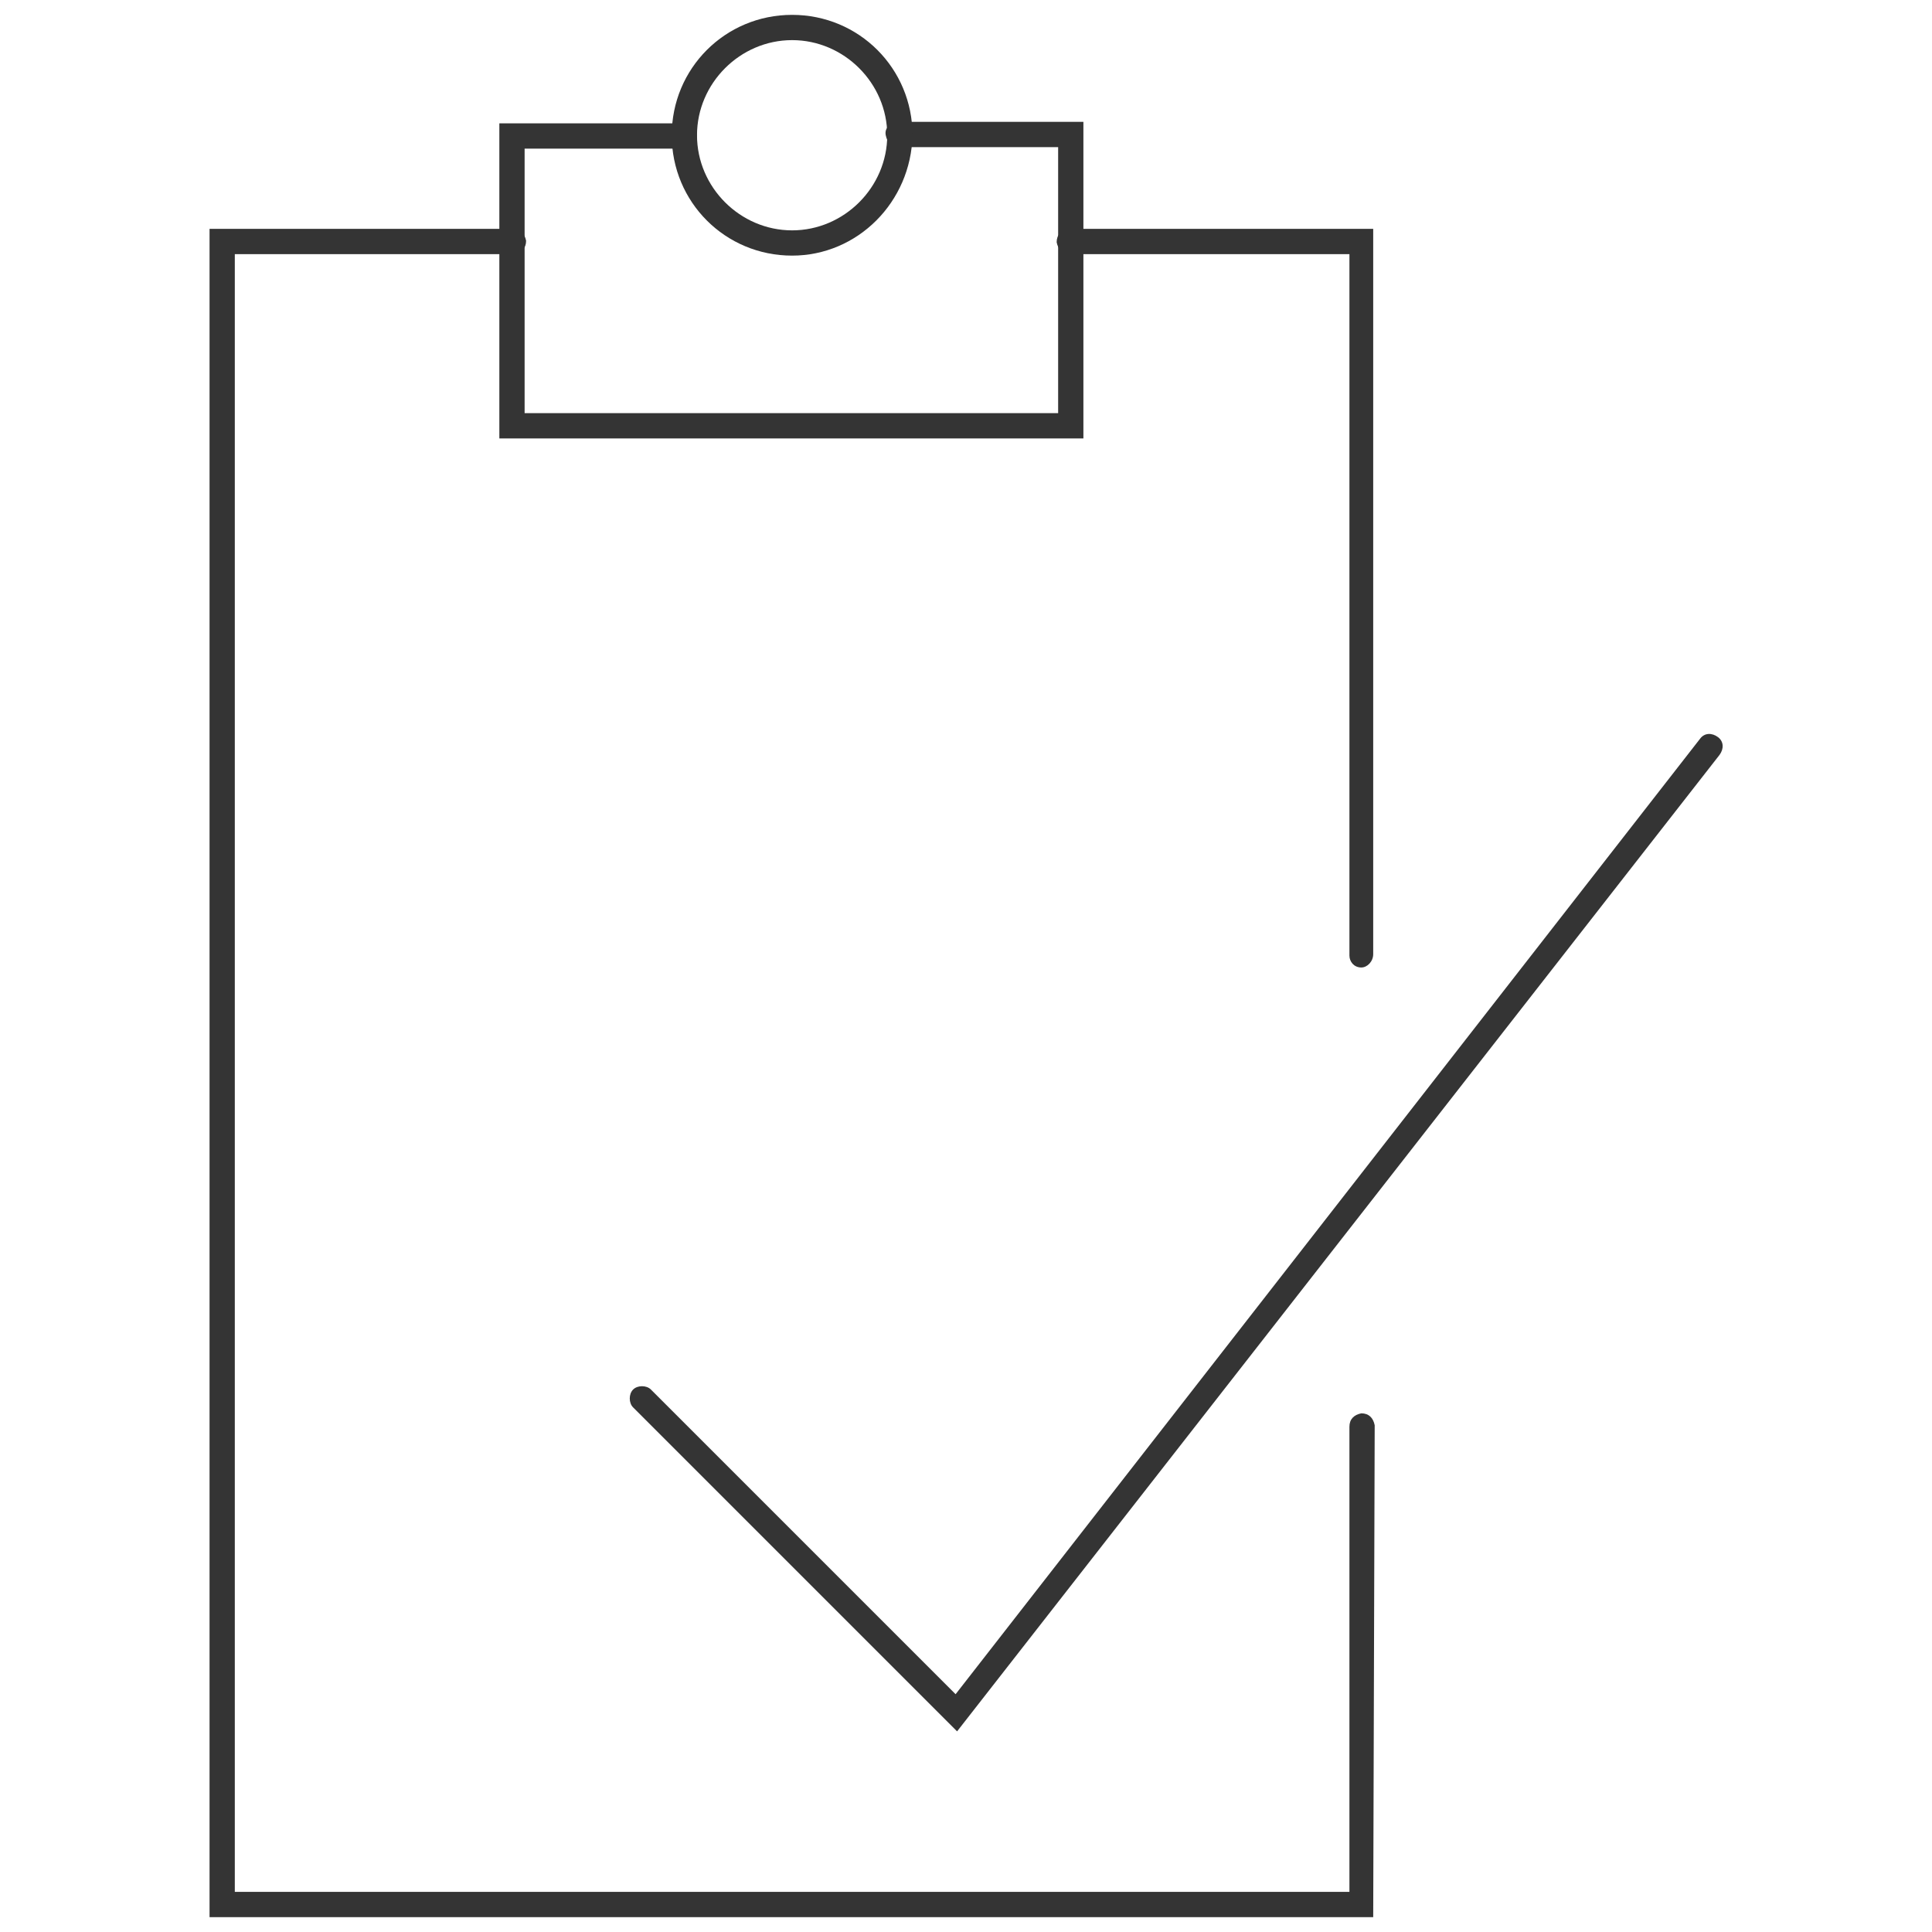 <?xml version="1.0" encoding="utf-8"?>
<!-- Generator: Adobe Illustrator 27.1.0, SVG Export Plug-In . SVG Version: 6.00 Build 0)  -->
<svg version="1.1" id="Layer_1" xmlns="http://www.w3.org/2000/svg" xmlns:xlink="http://www.w3.org/1999/xlink" x="0px" y="0px"
	 viewBox="0 0 130 130" style="enable-background:new 0 0 130 130;" xml:space="preserve">
<style type="text/css">
	.st0{fill:#343434;}
</style>
<g id="Group_749" transform="translate(0)">
	<path id="Path_707" class="st0" d="M91.6,65.1c-0.5,0-0.8-0.4-0.8-0.8c0,0,0,0,0,0V17.1H72c-0.5,0-0.8-0.3-0.9-0.8
		c0-0.5,0.3-0.8,0.8-0.9c0,0,0,0,0.1,0h20.4v48.8C92.4,64.7,92,65.1,91.6,65.1L91.6,65.1"/>
	<path id="Path_708" class="st0" d="M92.4,129H14.1V15.4h20.4c0.5,0,0.8,0.3,0.9,0.8c0,0.5-0.3,0.8-0.8,0.9c0,0,0,0-0.1,0H15.8
		v110.2h75V96c0-0.5,0.3-0.8,0.8-0.9c0.5,0,0.8,0.3,0.9,0.8c0,0,0,0,0,0.1L92.4,129z"/>
	<path id="Path_709" class="st0" d="M64.4,116.5L42.6,94.7c-0.3-0.3-0.3-0.9,0-1.2c0.3-0.3,0.9-0.3,1.2,0c0,0,0,0,0,0L64.3,114
		l50.1-64.3c0.3-0.4,0.8-0.4,1.2-0.1c0.4,0.3,0.4,0.8,0.1,1.2l0,0L64.4,116.5z"/>
	<path id="Path_710" class="st0" d="M72.9,29.5H33.6V8.3H46c0.5,0,0.8,0.3,0.9,0.8c0,0.5-0.3,0.8-0.8,0.9c0,0,0,0-0.1,0H35.3v17.8
		h35.9V9.9H60.5c-0.5,0-0.8-0.3-0.9-0.8s0.3-0.8,0.8-0.9c0,0,0,0,0.1,0h12.4L72.9,29.5z"/>
	<path id="Path_711" class="st0" d="M53.3,17.2c-4.5,0-8.1-3.6-8.1-8.1S48.8,1,53.3,1s8.1,3.6,8.1,8.1
		C61.3,13.6,57.7,17.2,53.3,17.2 M53.3,2.7c-3.5,0-6.4,2.9-6.4,6.4c0,3.5,2.9,6.4,6.4,6.4c3.5,0,6.4-2.9,6.4-6.4c0,0,0,0,0,0
		C59.7,5.6,56.8,2.7,53.3,2.7"/>
</g>
</svg>
